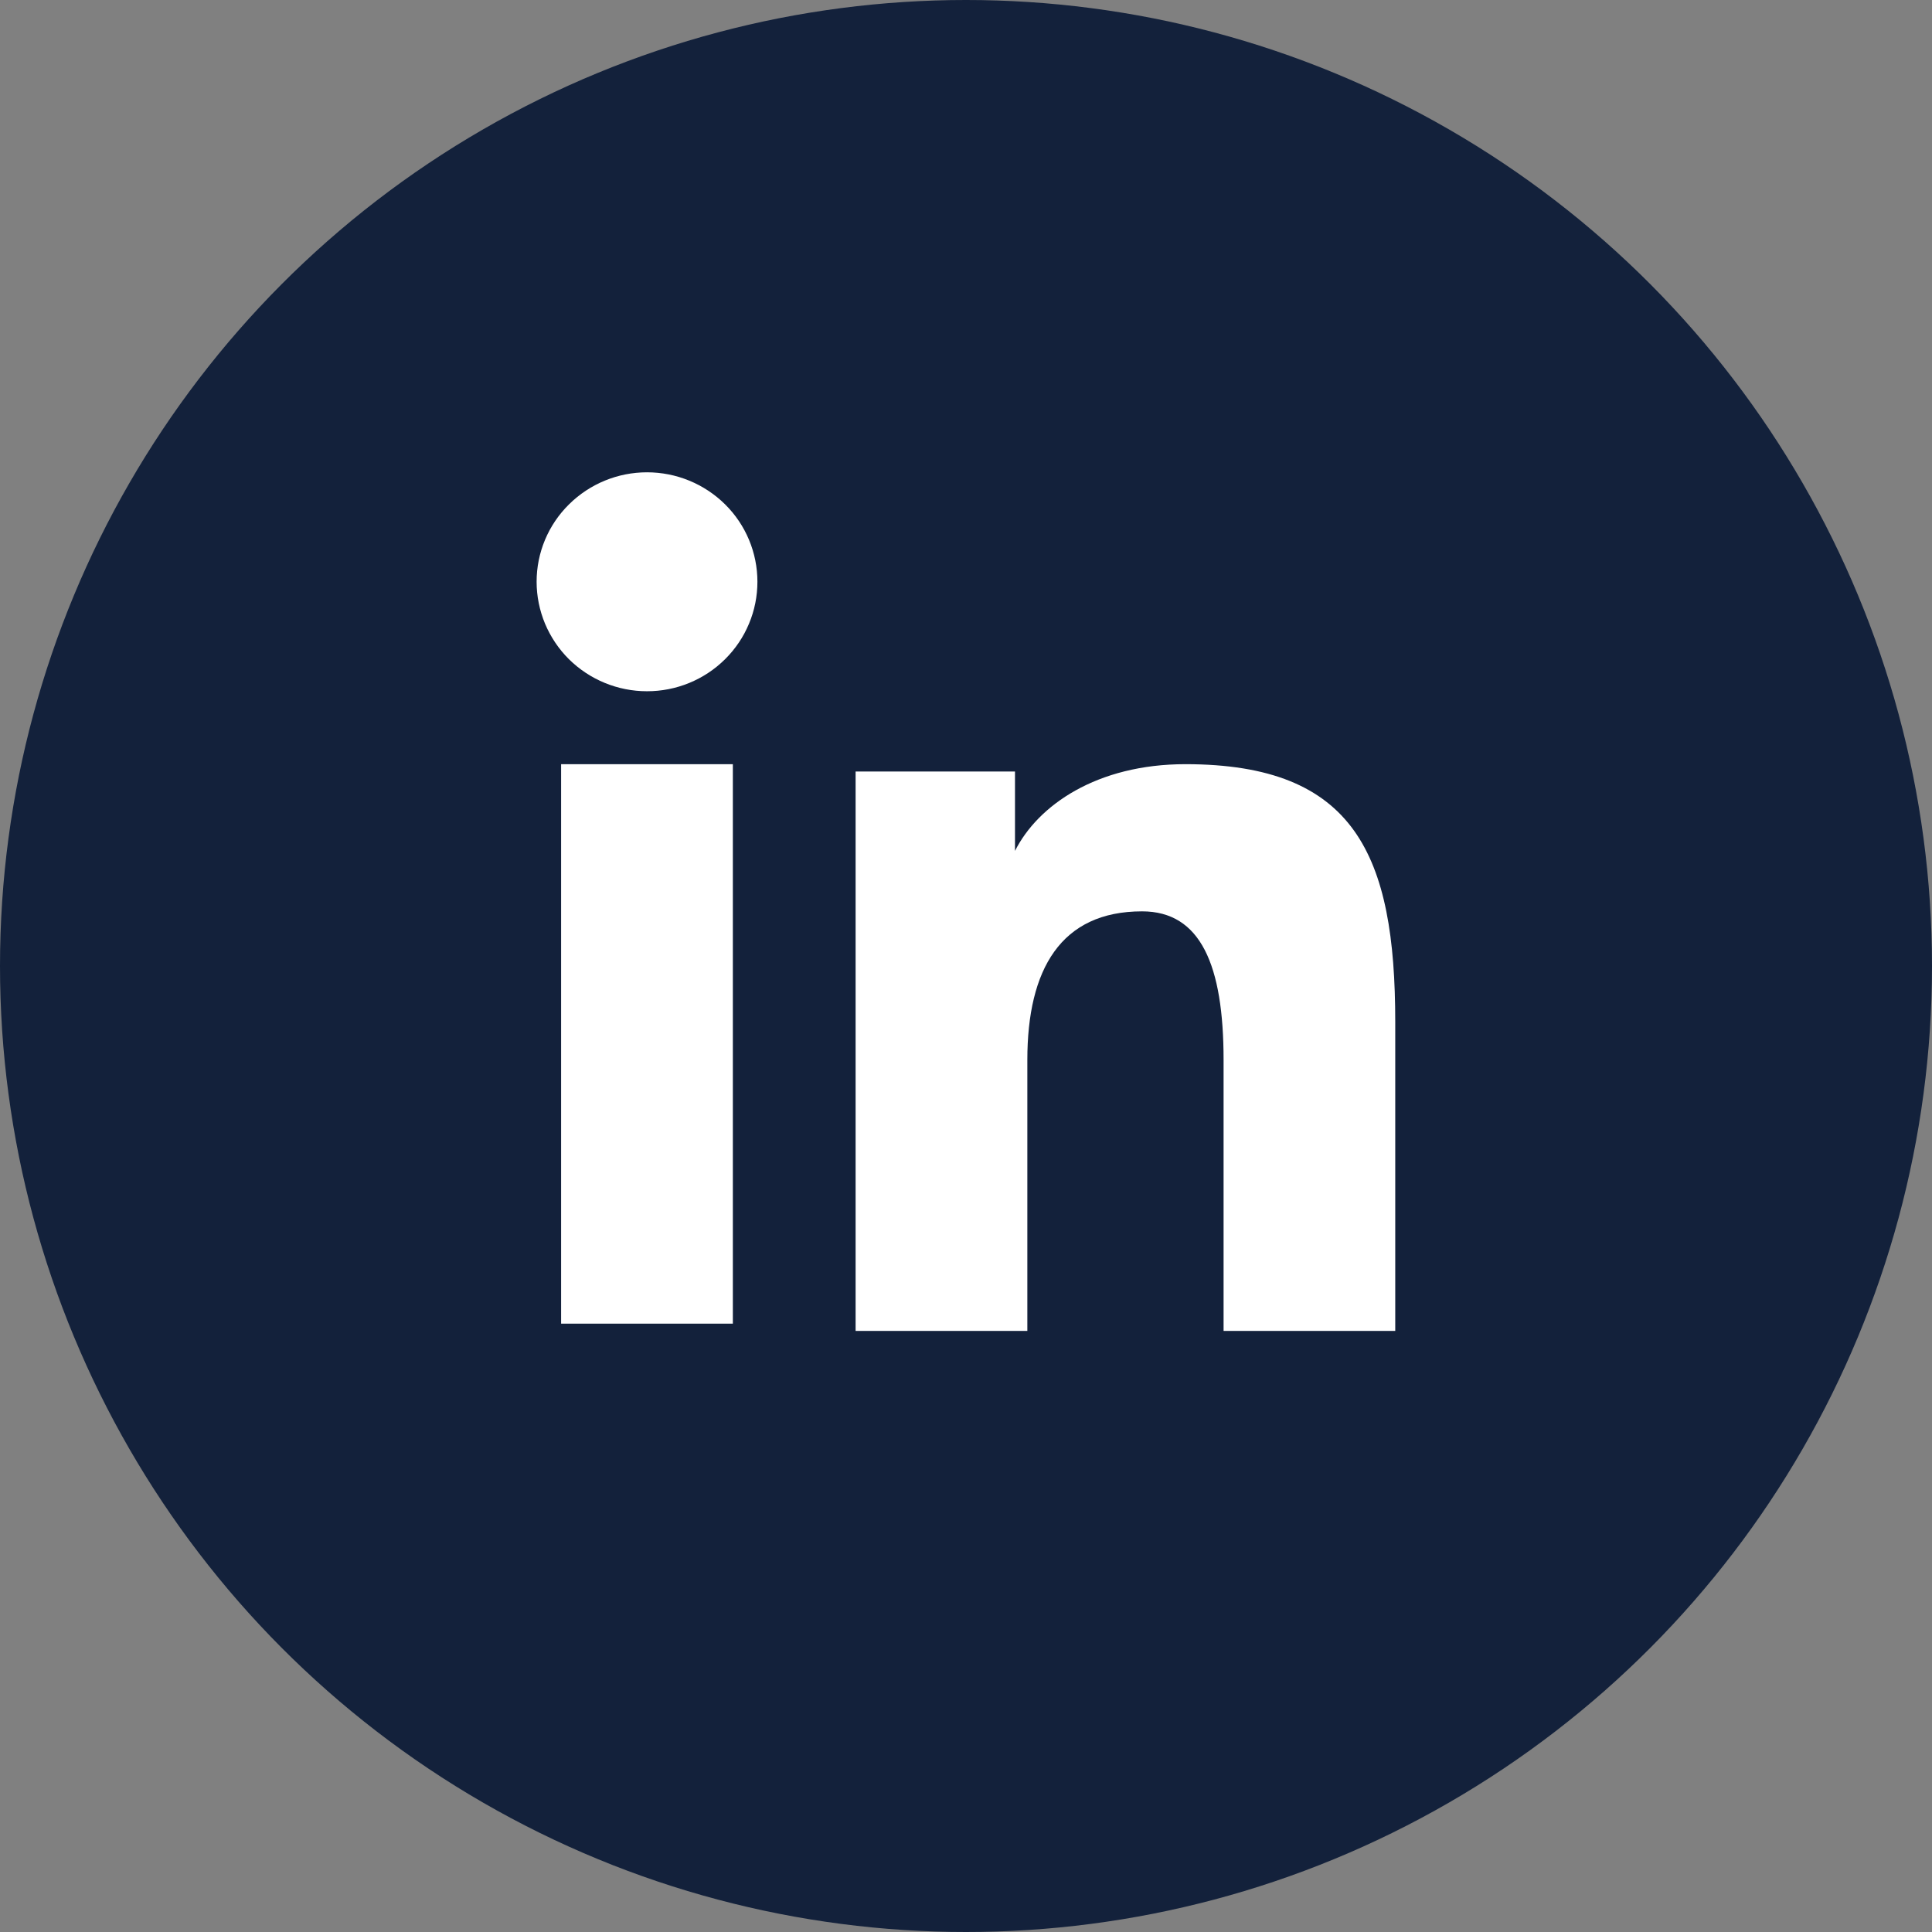 <svg width="28" height="28" viewBox="0 0 28 28" fill="none" xmlns="http://www.w3.org/2000/svg">
<rect x="0" y="0" width="28" height="28" fill="#808080" stroke="none"/>
<circle cx="14" cy="14" r="14" fill="#13213B"/>
<path fill-rule="evenodd" clip-rule="evenodd" d="M12.4 11.181H14.71V12.332C15.043 11.67 15.897 11.075 17.18 11.075C19.638 11.075 20.221 12.393 20.221 14.811V19.289H17.733V15.362C17.733 13.985 17.4 13.208 16.552 13.208C15.377 13.208 14.889 14.045 14.889 15.361V19.289H12.4V11.181ZM8.132 19.183H10.621V11.075H8.132V19.183ZM10.977 8.431C10.977 8.64 10.936 8.847 10.855 9.039C10.775 9.232 10.657 9.406 10.509 9.553C10.208 9.852 9.8 10.019 9.376 10.018C8.953 10.018 8.546 9.851 8.245 9.553C8.097 9.406 7.98 9.231 7.899 9.039C7.819 8.846 7.777 8.64 7.777 8.431C7.777 8.01 7.945 7.607 8.246 7.31C8.547 7.012 8.953 6.845 9.377 6.845C9.801 6.845 10.208 7.012 10.509 7.31C10.809 7.607 10.977 8.01 10.977 8.431Z" fill="white"/>
</svg>
